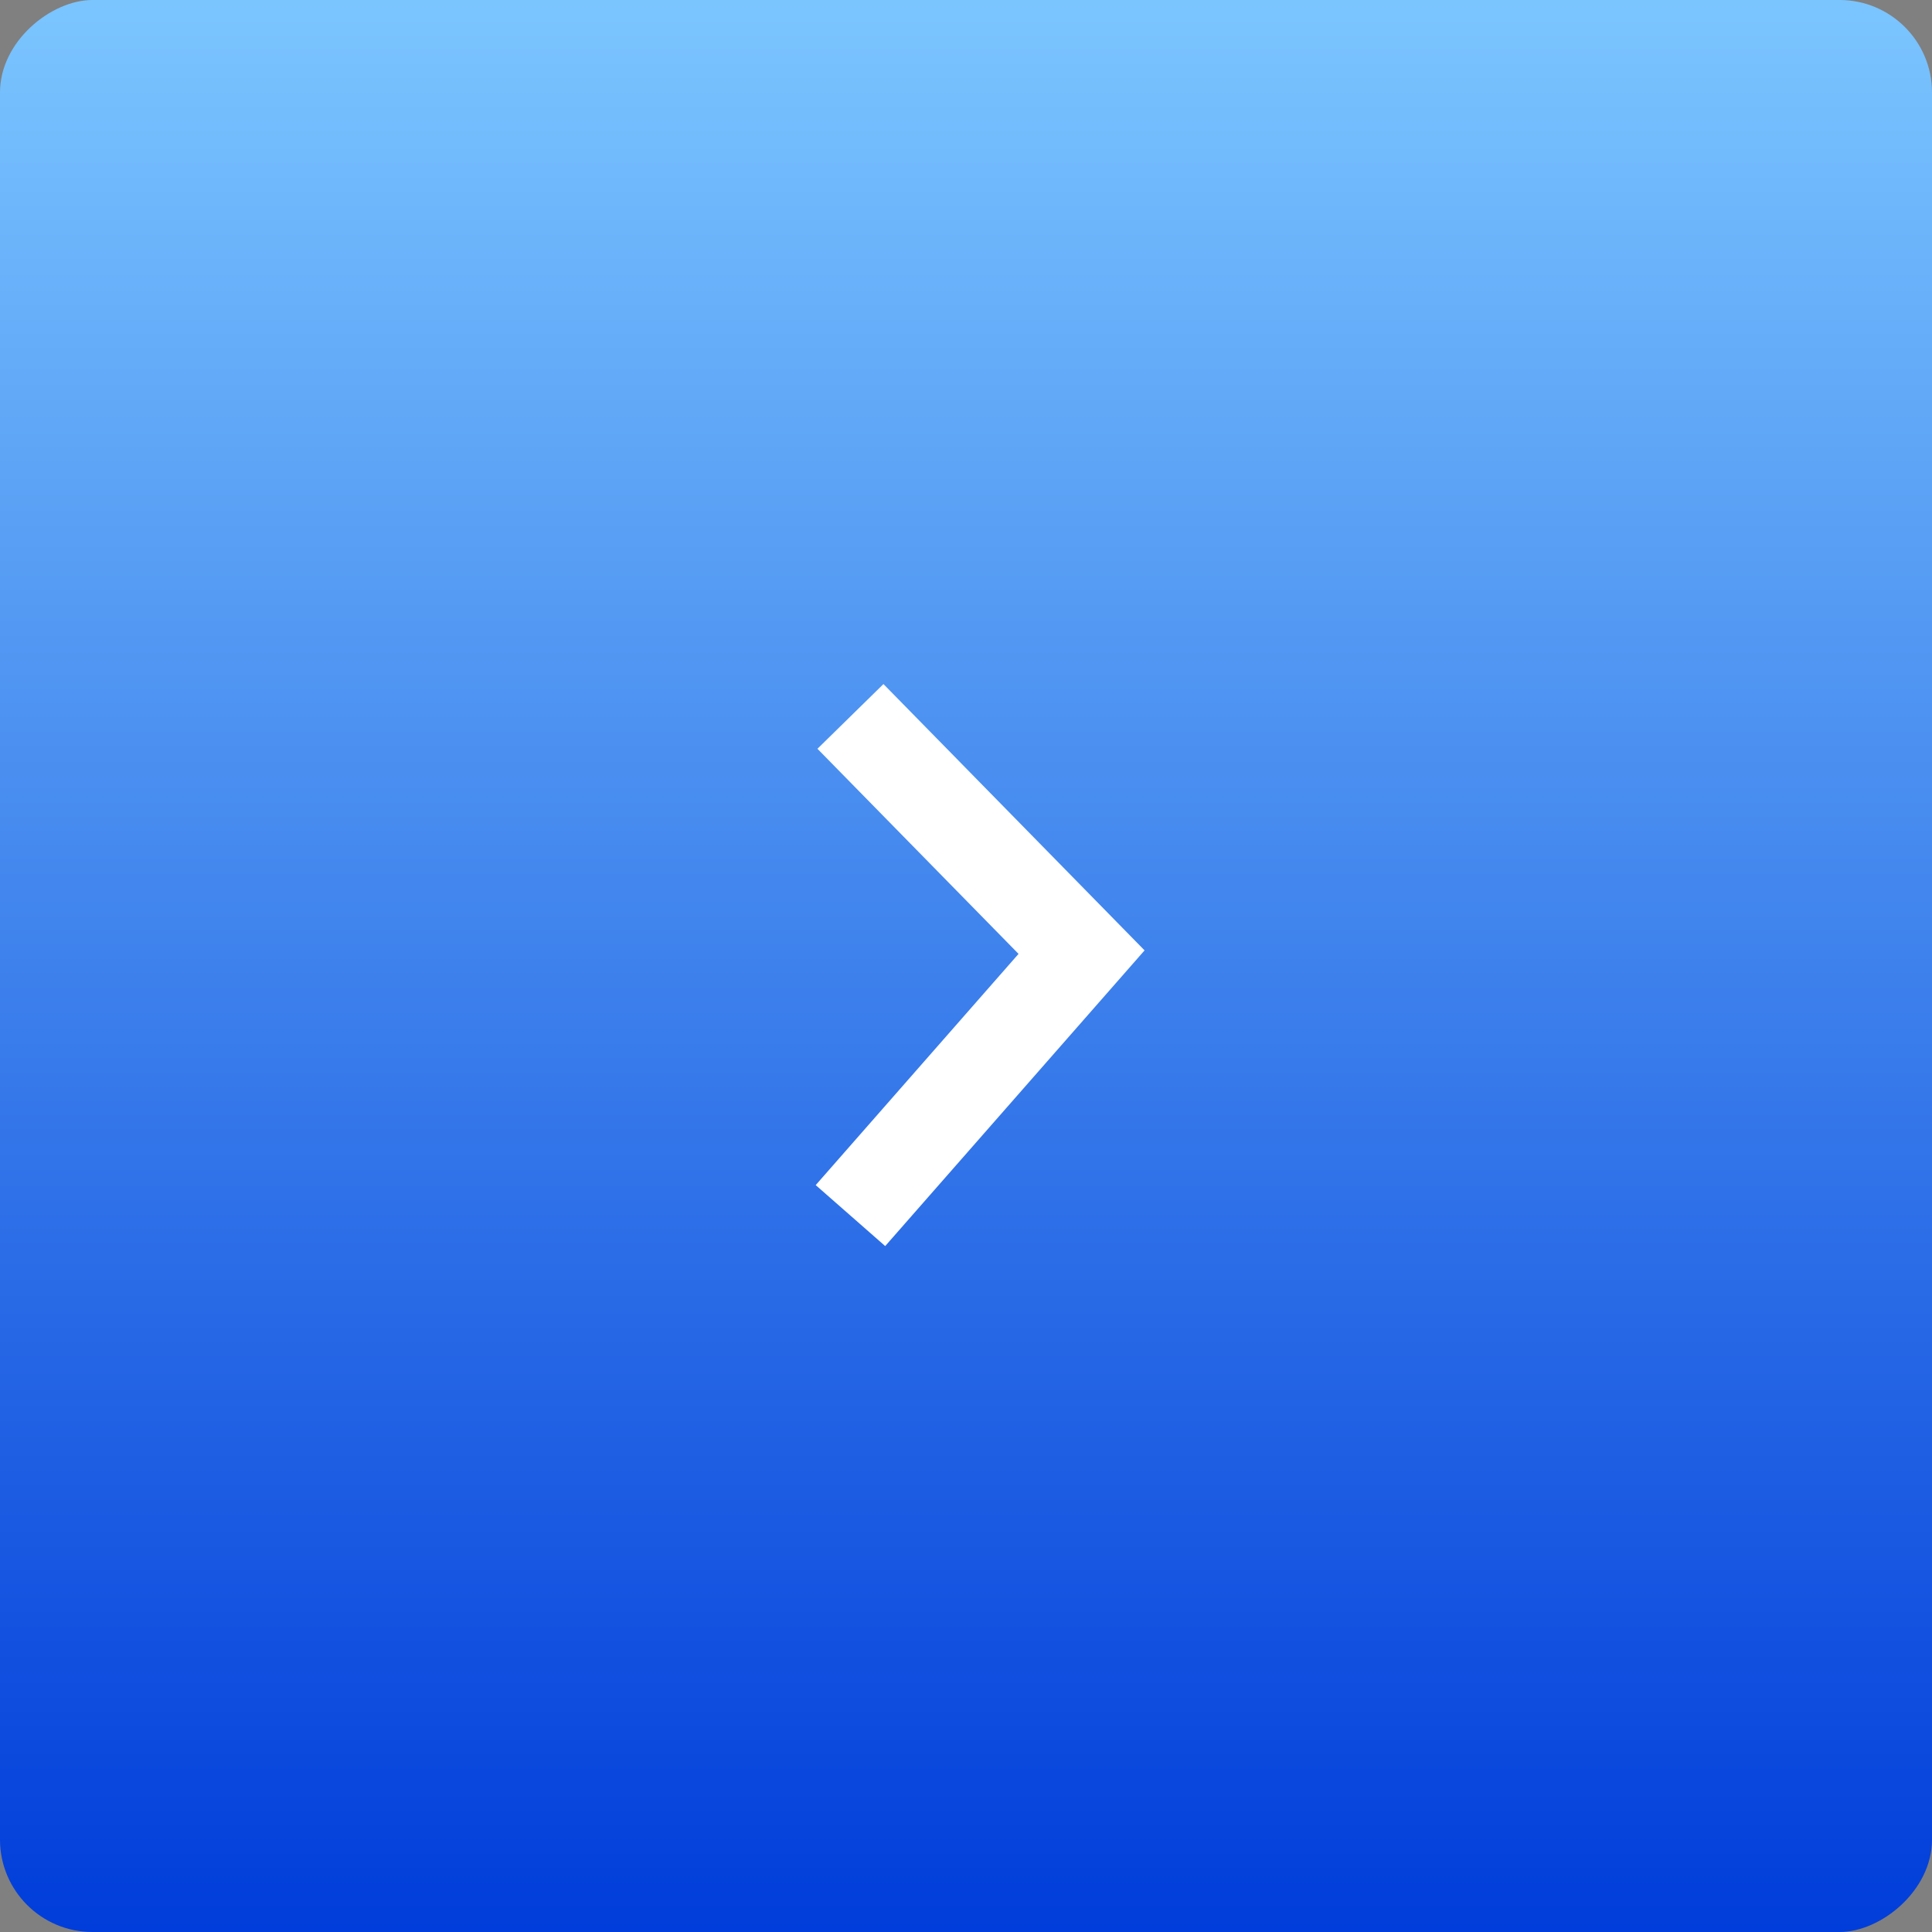 <?xml version="1.0" encoding="UTF-8"?> <svg xmlns="http://www.w3.org/2000/svg" width="418" height="418" viewBox="0 0 418 418" fill="none"><rect x="0" y="0" width="418" height="418" fill="#808080" stroke="none"/><rect y="418" width="418" height="418" rx="20" transform="rotate(-90 0 418)" fill="url(#paint0_linear_196_4)"></rect><path d="M184 155L234 206L184 263" stroke="white" stroke-width="20"></path><defs><linearGradient id="paint0_linear_196_4" x1="4.86616e-07" y1="627" x2="418" y2="627" gradientUnits="userSpaceOnUse"><stop stop-color="#003DDA"></stop><stop offset="1" stop-color="#7BC5FF"></stop></linearGradient></defs></svg> 